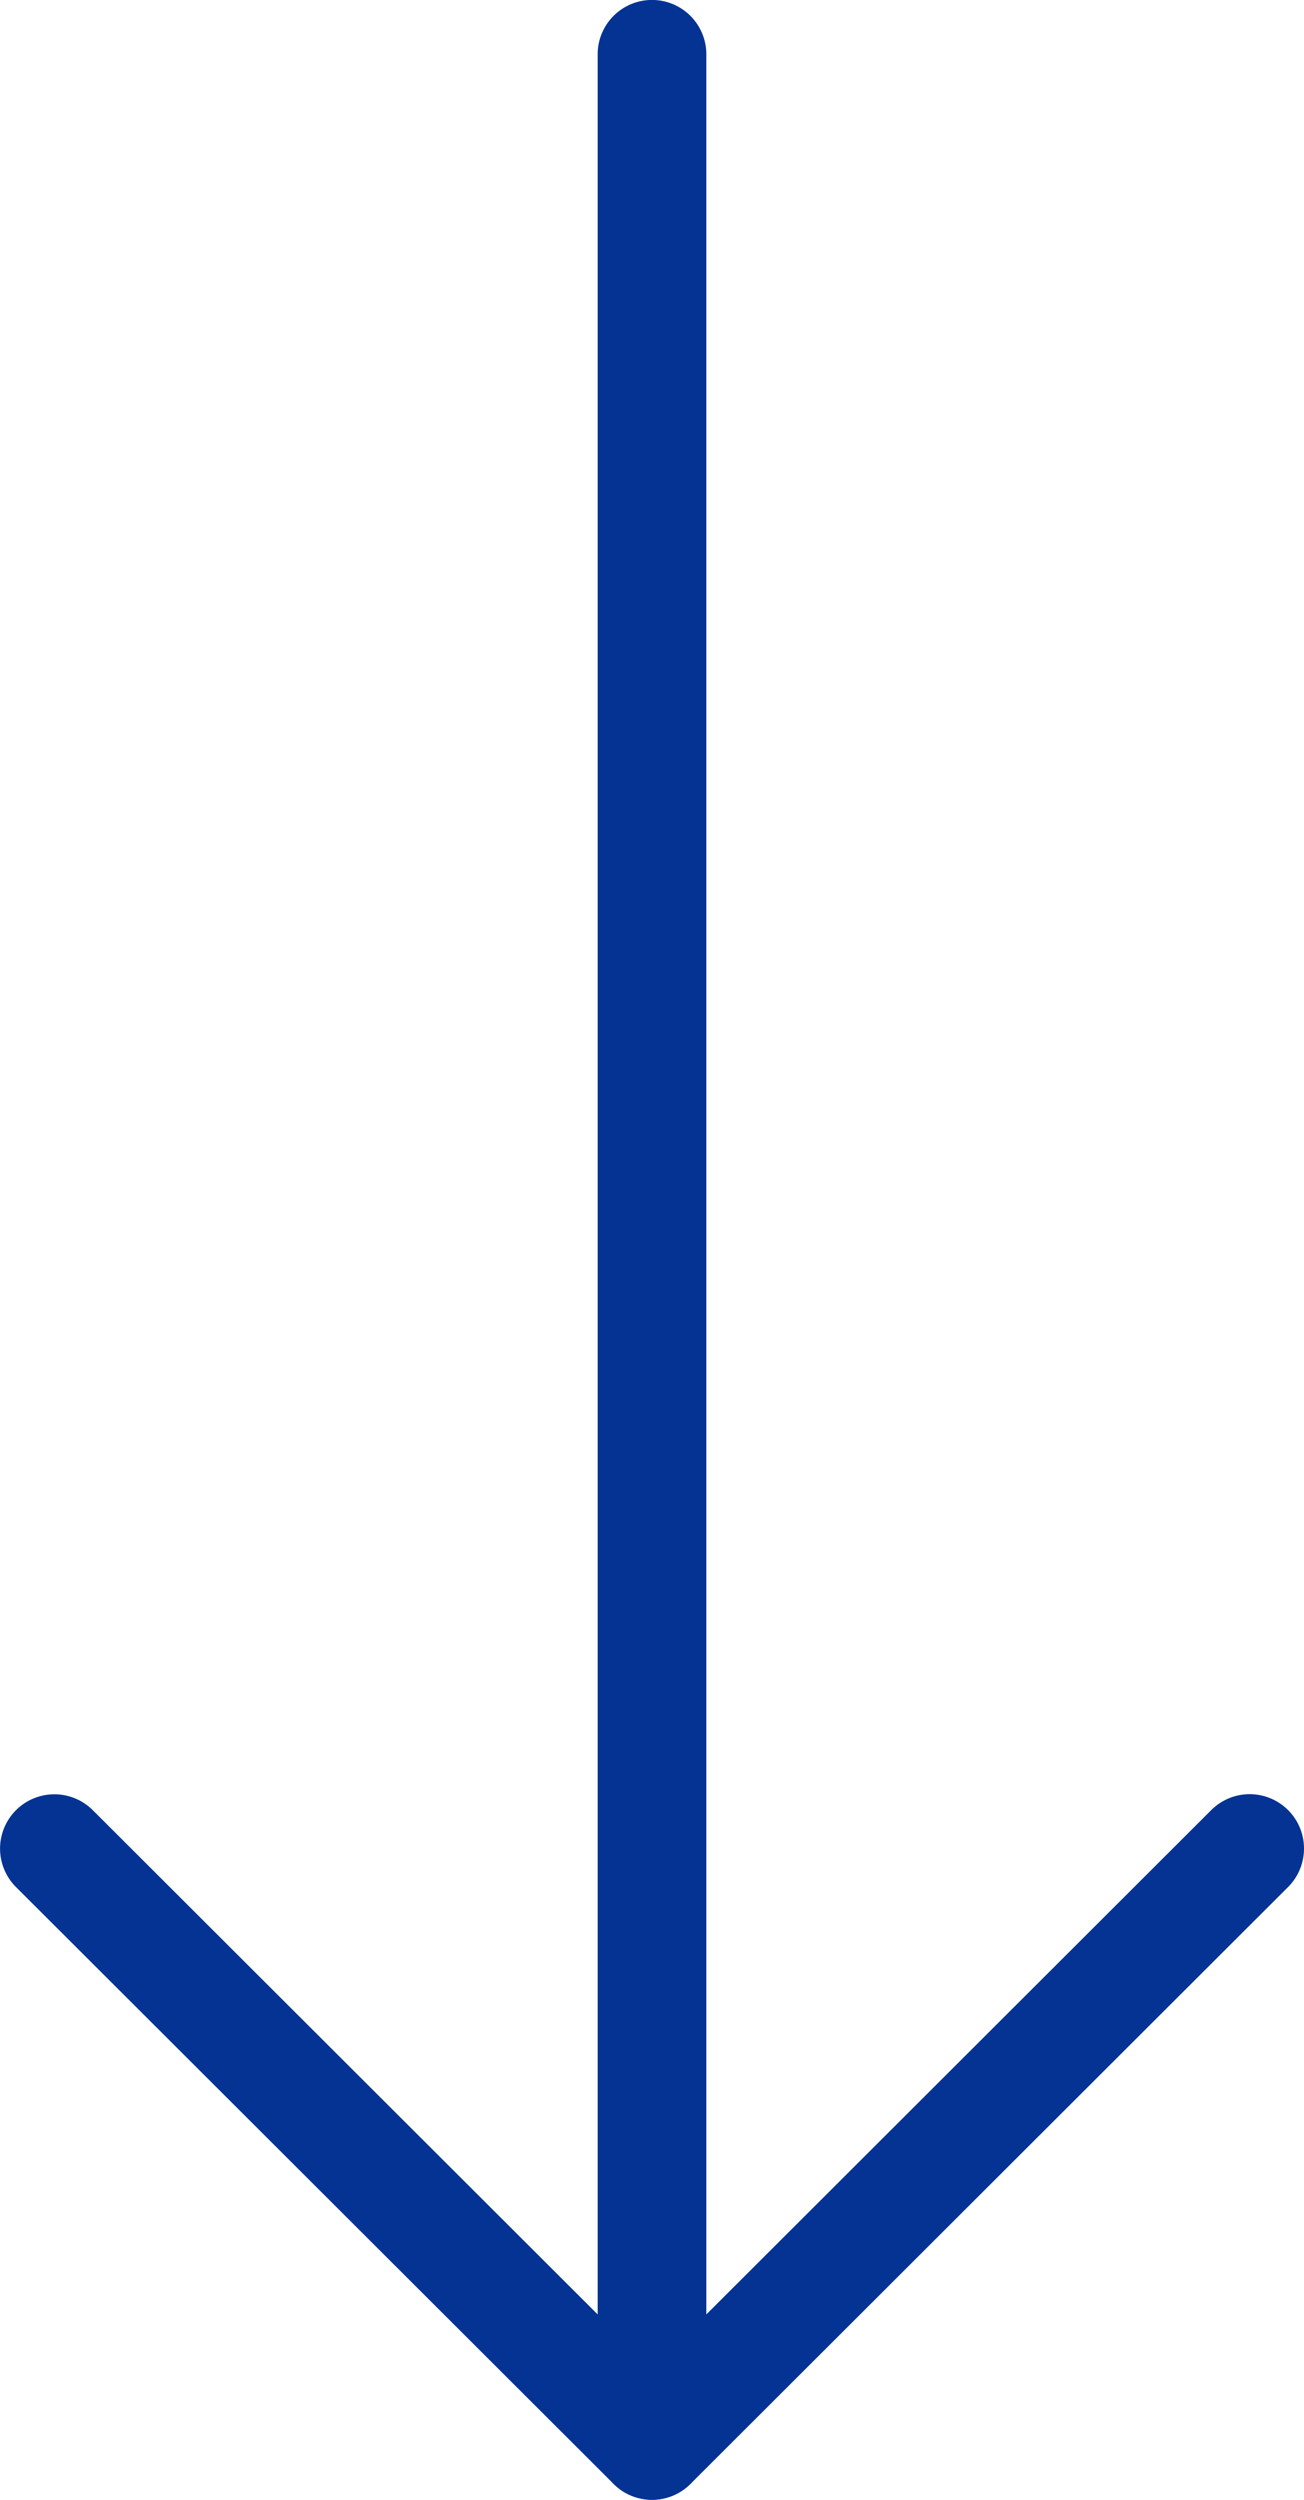 <svg xmlns="http://www.w3.org/2000/svg" width="24" height="46" viewBox="0 0 24 46">
  <g id="グループ_487" data-name="グループ 487" transform="translate(1 1)">
    <path id="パス_357" data-name="パス 357" d="M10.984,23a1,1,0,0,1-.708-.293l-10.984-11a1,1,0,0,1,0-1.413l10.984-11a1,1,0,0,1,1.414,0,1,1,0,0,1,0,1.414L1.413,11,11.692,21.293A1,1,0,0,1,10.984,23Z" transform="translate(0 44) rotate(-90)" fill="#043394"/>
    <path id="パス_358" data-name="パス 358" d="M509.268,14399.551a1,1,0,0,1-1-1v-44a1,1,0,0,1,2,0v44A1,1,0,0,1,509.268,14399.551Z" transform="translate(-498.268 -14354.552)" fill="#043394"/>
  </g>
</svg>
